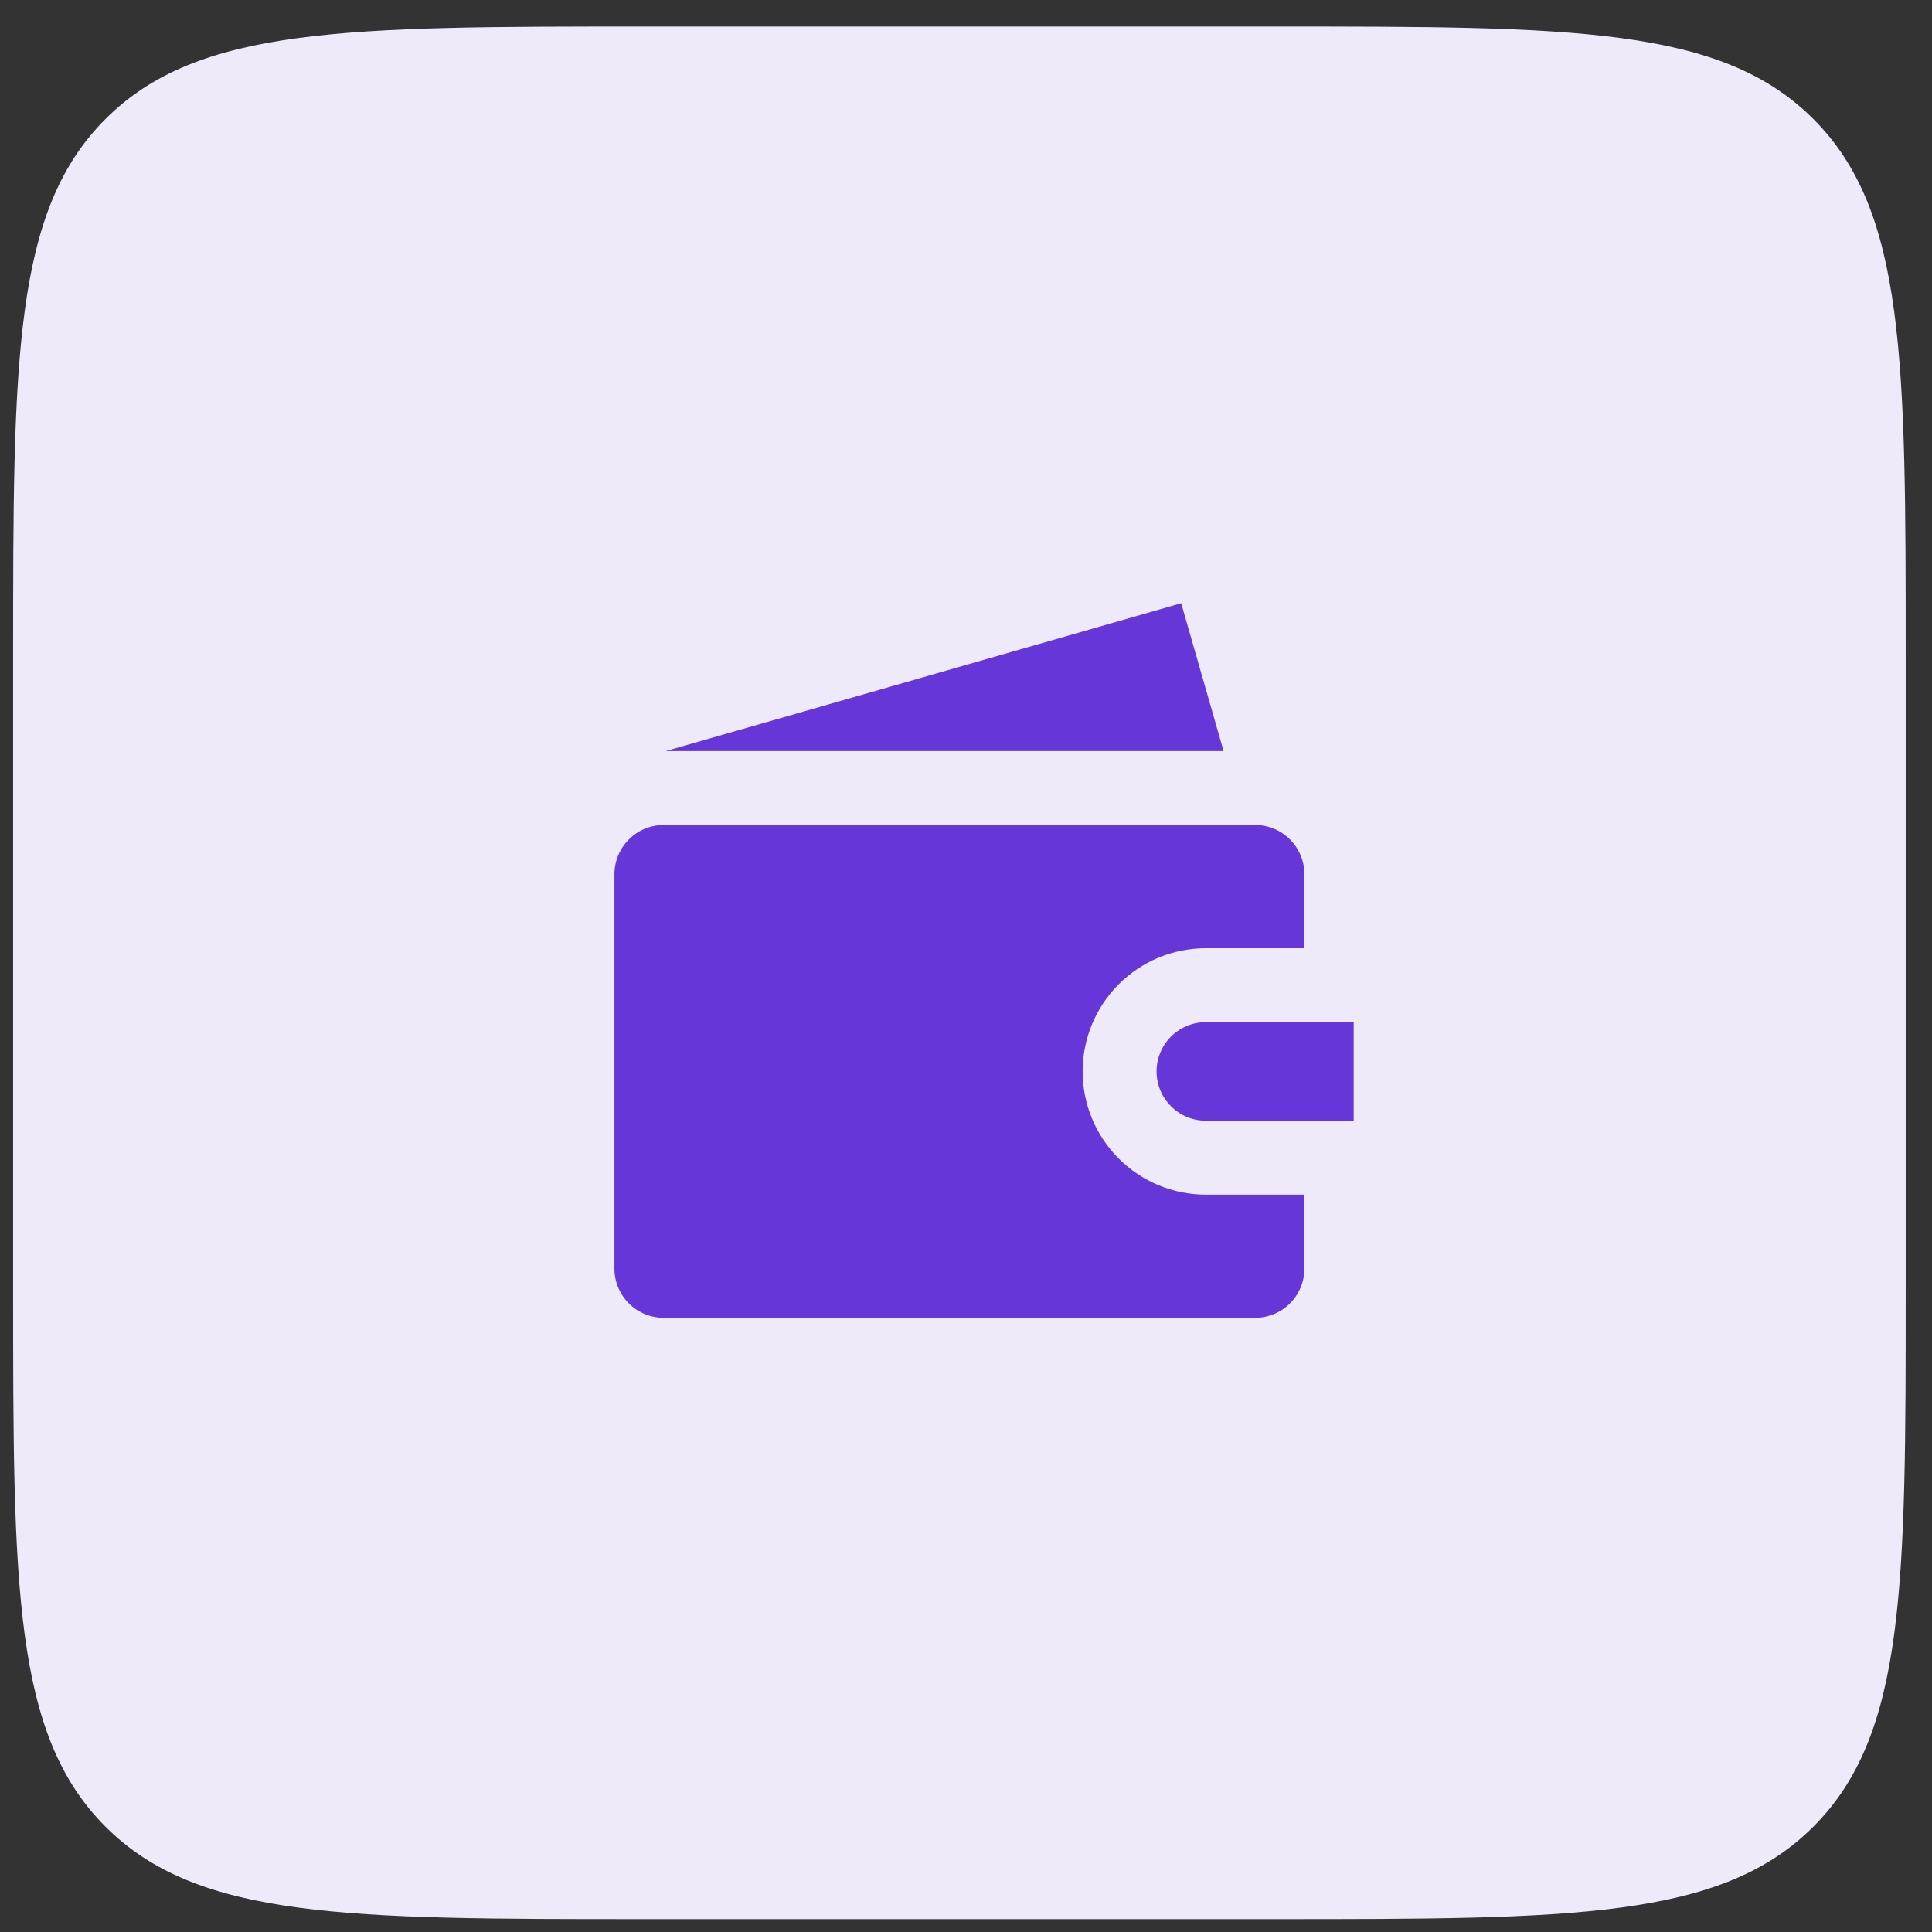 <?xml version="1.0" encoding="utf-8"?>
<svg xmlns="http://www.w3.org/2000/svg" width="49" height="49" viewBox="0 0 49 49" fill="none">
<rect x="0" y="0" width="49" height="49" fill="#333333" stroke="none"/>
<path d="M0.333 16.674C0.333 9.131 0.333 5.36 2.676 3.017C5.019 0.673 8.791 0.673 16.333 0.673H32.333C39.876 0.673 43.647 0.673 45.99 3.017C48.333 5.36 48.333 9.131 48.333 16.674V32.673C48.333 40.216 48.333 43.987 45.99 46.33C43.647 48.673 39.876 48.673 32.333 48.673H16.333C8.791 48.673 5.019 48.673 2.676 46.33C0.333 43.987 0.333 40.216 0.333 32.673V16.674Z" fill="#EFEAFA"/>
<g clip-path="url(#clip0_4220_7097)">
<path d="M31.033 19.049H16.883L29.958 15.299L31.033 19.049ZM30.583 24.049H33.083V22.174C33.083 21.842 32.951 21.524 32.717 21.29C32.483 21.055 32.164 20.924 31.833 20.924H16.833C16.502 20.924 16.183 21.055 15.949 21.29C15.715 21.524 15.583 21.842 15.583 22.174V32.173C15.583 32.505 15.715 32.823 15.949 33.057C16.183 33.292 16.502 33.423 16.833 33.423H31.833C32.164 33.423 32.483 33.292 32.717 33.057C32.951 32.823 33.083 32.505 33.083 32.173V30.299H30.583C29.754 30.299 28.959 29.969 28.373 29.383C27.787 28.797 27.458 28.002 27.458 27.174C27.458 26.345 27.787 25.55 28.373 24.964C28.959 24.378 29.754 24.049 30.583 24.049V24.049ZM30.583 28.424H34.333V25.924H30.583C30.252 25.924 29.933 26.055 29.699 26.29C29.465 26.524 29.333 26.842 29.333 27.174C29.333 27.505 29.465 27.823 29.699 28.057C29.933 28.292 30.252 28.424 30.583 28.424Z" fill="#6636D9"/>
</g>
<defs>
<clipPath id="clip0_4220_7097">
<rect width="20" height="20" fill="white" transform="translate(14.333 14.674)"/>
</clipPath>
</defs>
</svg>